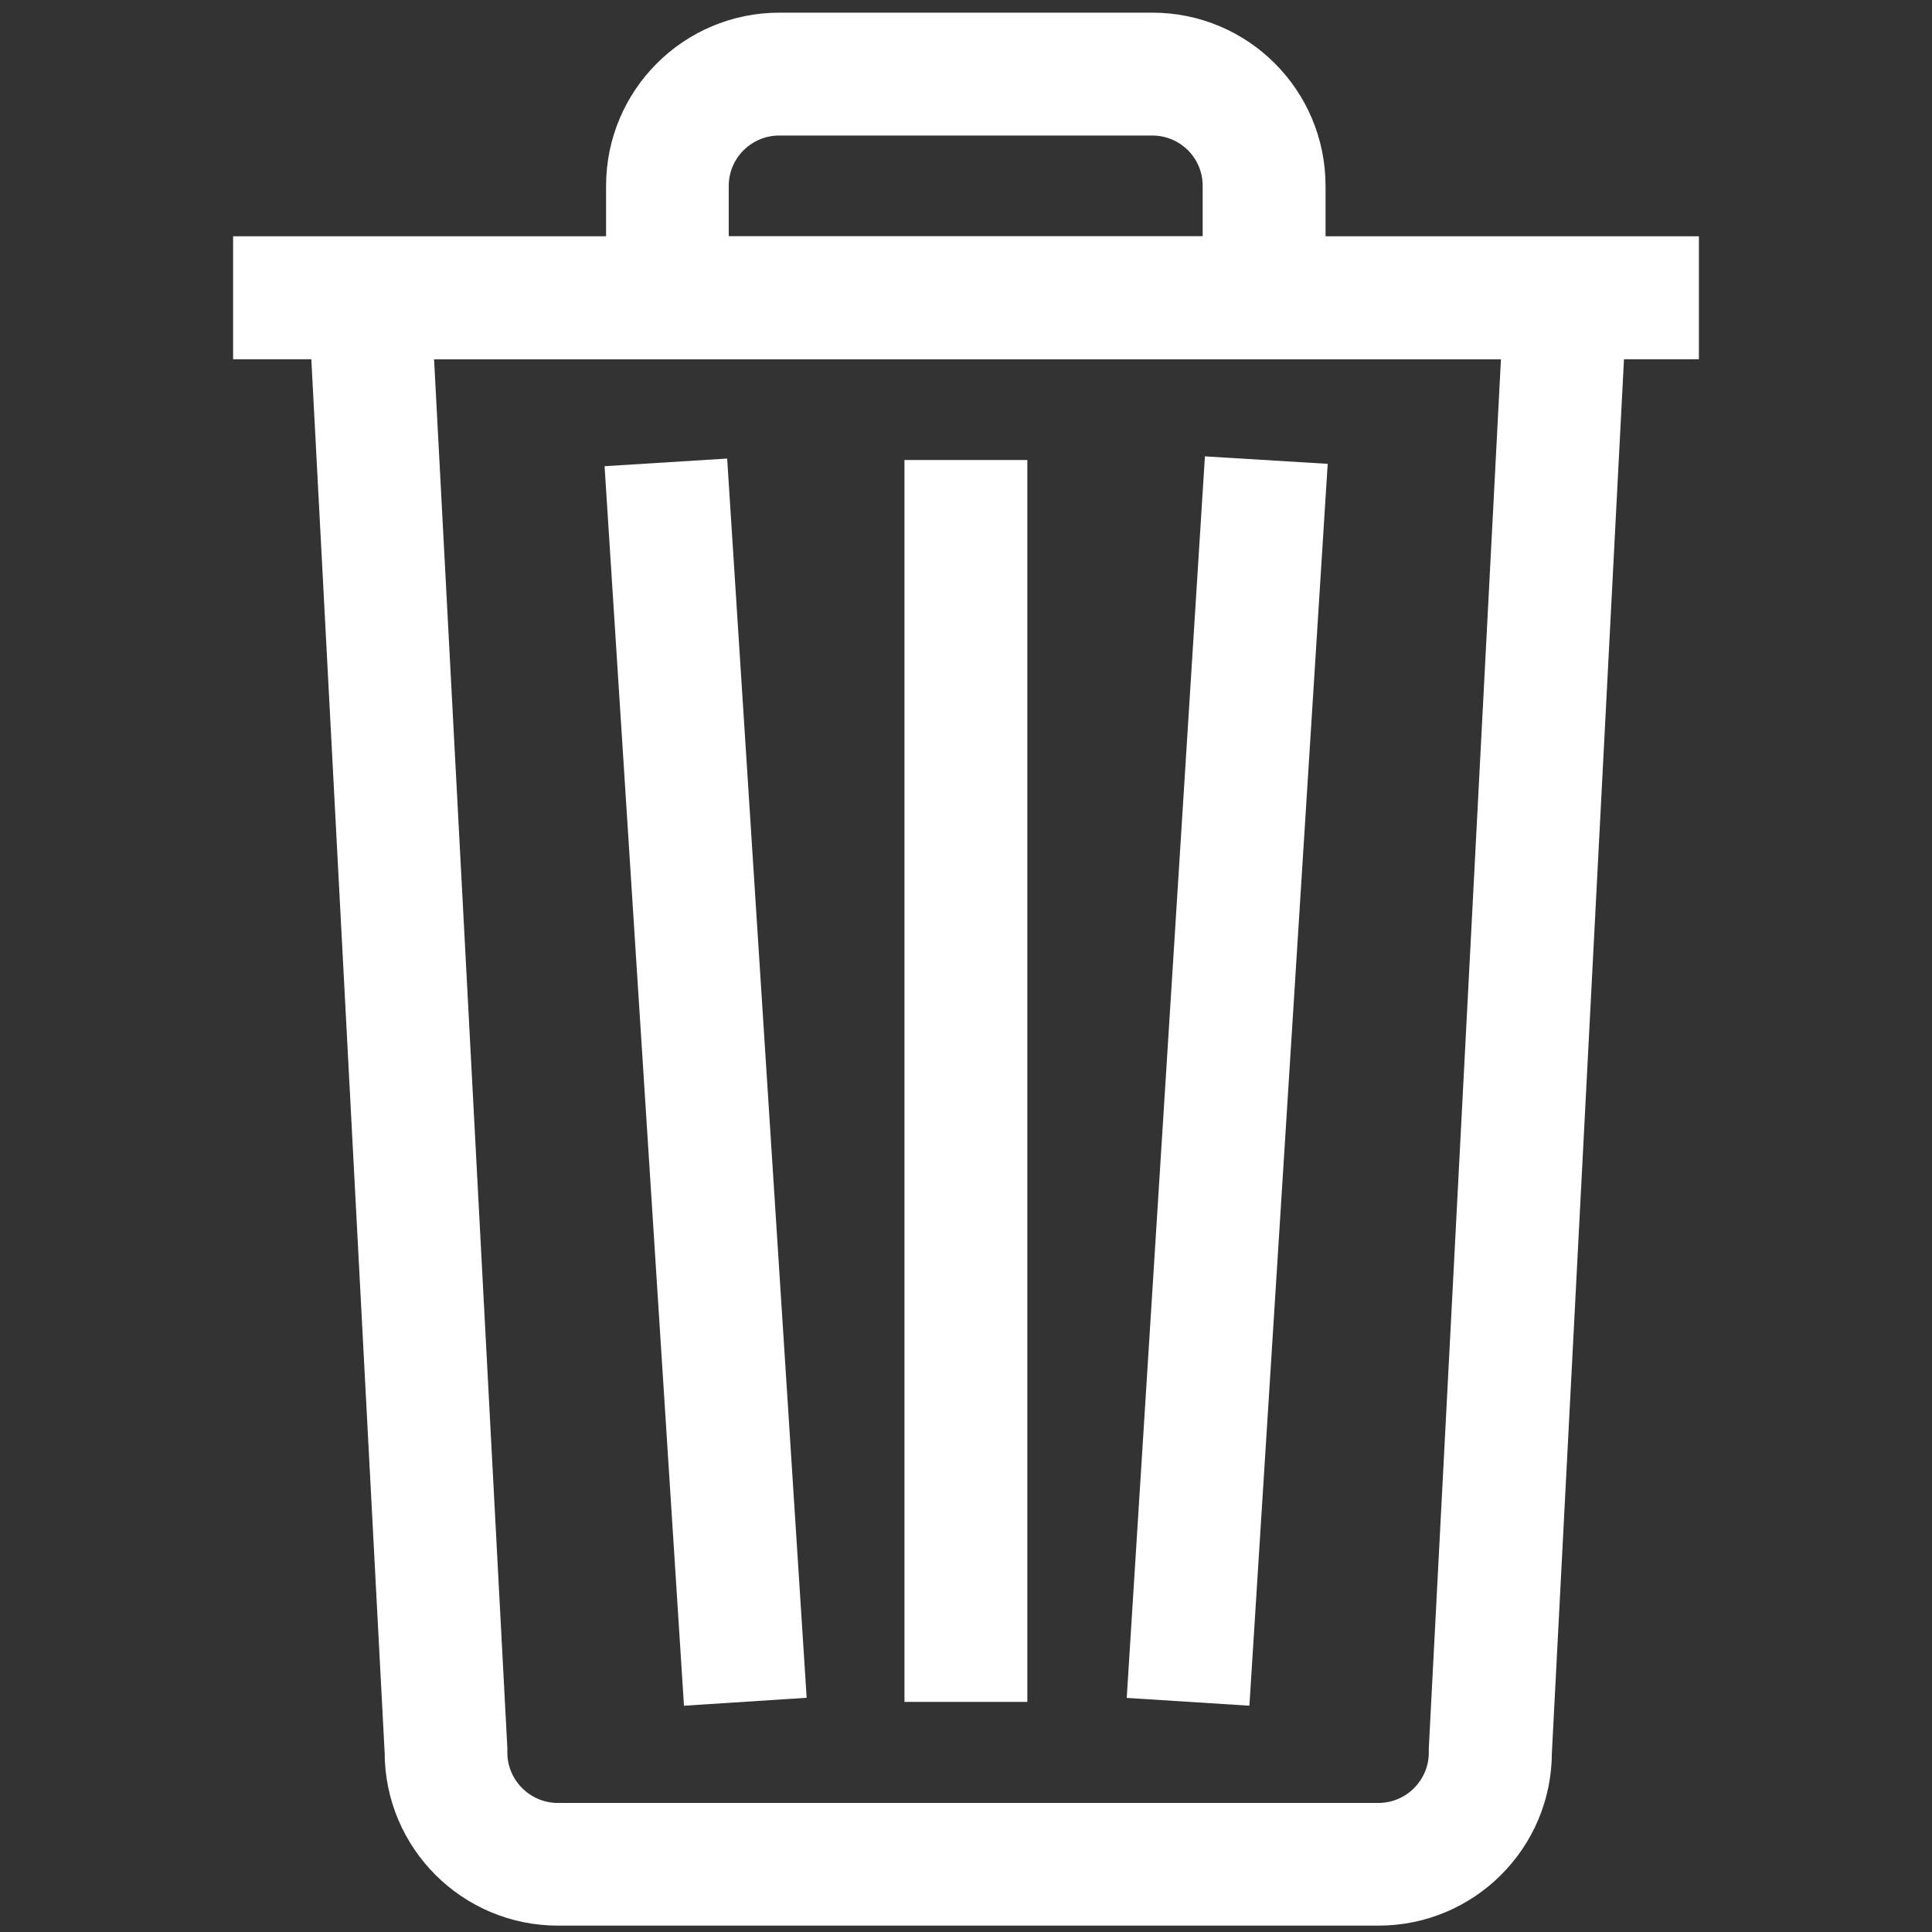 <?xml version="1.0" encoding="utf-8"?>
<!-- Generator: Adobe Illustrator 16.0.0, SVG Export Plug-In . SVG Version: 6.00 Build 0)  -->
<!DOCTYPE svg PUBLIC "-//W3C//DTD SVG 1.1//EN" "http://www.w3.org/Graphics/SVG/1.1/DTD/svg11.dtd">
<svg version="1.1" id="Layer_1" xmlns="http://www.w3.org/2000/svg" xmlns:xlink="http://www.w3.org/1999/xlink" x="0px" y="0px"
	 width="20px" height="20px" viewBox="-3 -3 20 20" enable-background="new -3 -3 20 20" xml:space="preserve">
<rect x="-3" y="-3" width="20" height="20" fill="#333333" stroke="none"/>
<g>
	<path fill="#FFFFFF" stroke="#FFFFFF" stroke-width="0.5" stroke-miterlimit="10" d="M14.334-0.304h-3.862v-0.771
		c0-0.854-0.691-1.544-1.543-1.544h-3.86c-0.854,0-1.545,0.691-1.545,1.544v0.771h-3.861v0.773H0.46L1.232,15.14
		c0,0.853,0.692,1.544,1.544,1.544h8.494c0.853,0,1.545-0.691,1.545-1.544l0.759-14.671h0.763v-0.773H14.334z M4.294-1.076
		c0-0.427,0.348-0.771,0.773-0.771h3.861c0.427,0,0.772,0.344,0.772,0.771v0.771H4.294V-1.076L4.294-1.076z M12.041,15.101v0.021
		v0.02c0,0.426-0.347,0.772-0.771,0.772H2.775c-0.426,0-0.773-0.347-0.773-0.772v-0.02v-0.021L1.23,0.47h11.571L12.041,15.101z"/>
	
		<rect x="6.613" y="2.012" fill="#FFFFFF" stroke="#FFFFFF" stroke-width="0.5" stroke-miterlimit="10" width="0.772" height="12.356"/>
	<polygon fill="#FFFFFF" stroke="#FFFFFF" stroke-width="0.5" stroke-miterlimit="10" points="5.085,14.342 4.294,2.012 3.524,2.06 
		4.314,14.392 	"/>
	<polygon fill="#FFFFFF" stroke="#FFFFFF" stroke-width="0.5" stroke-miterlimit="10" points="10.479,2.036 9.707,1.989 
		8.929,14.343 9.7,14.392 	"/>
</g>
</svg>
